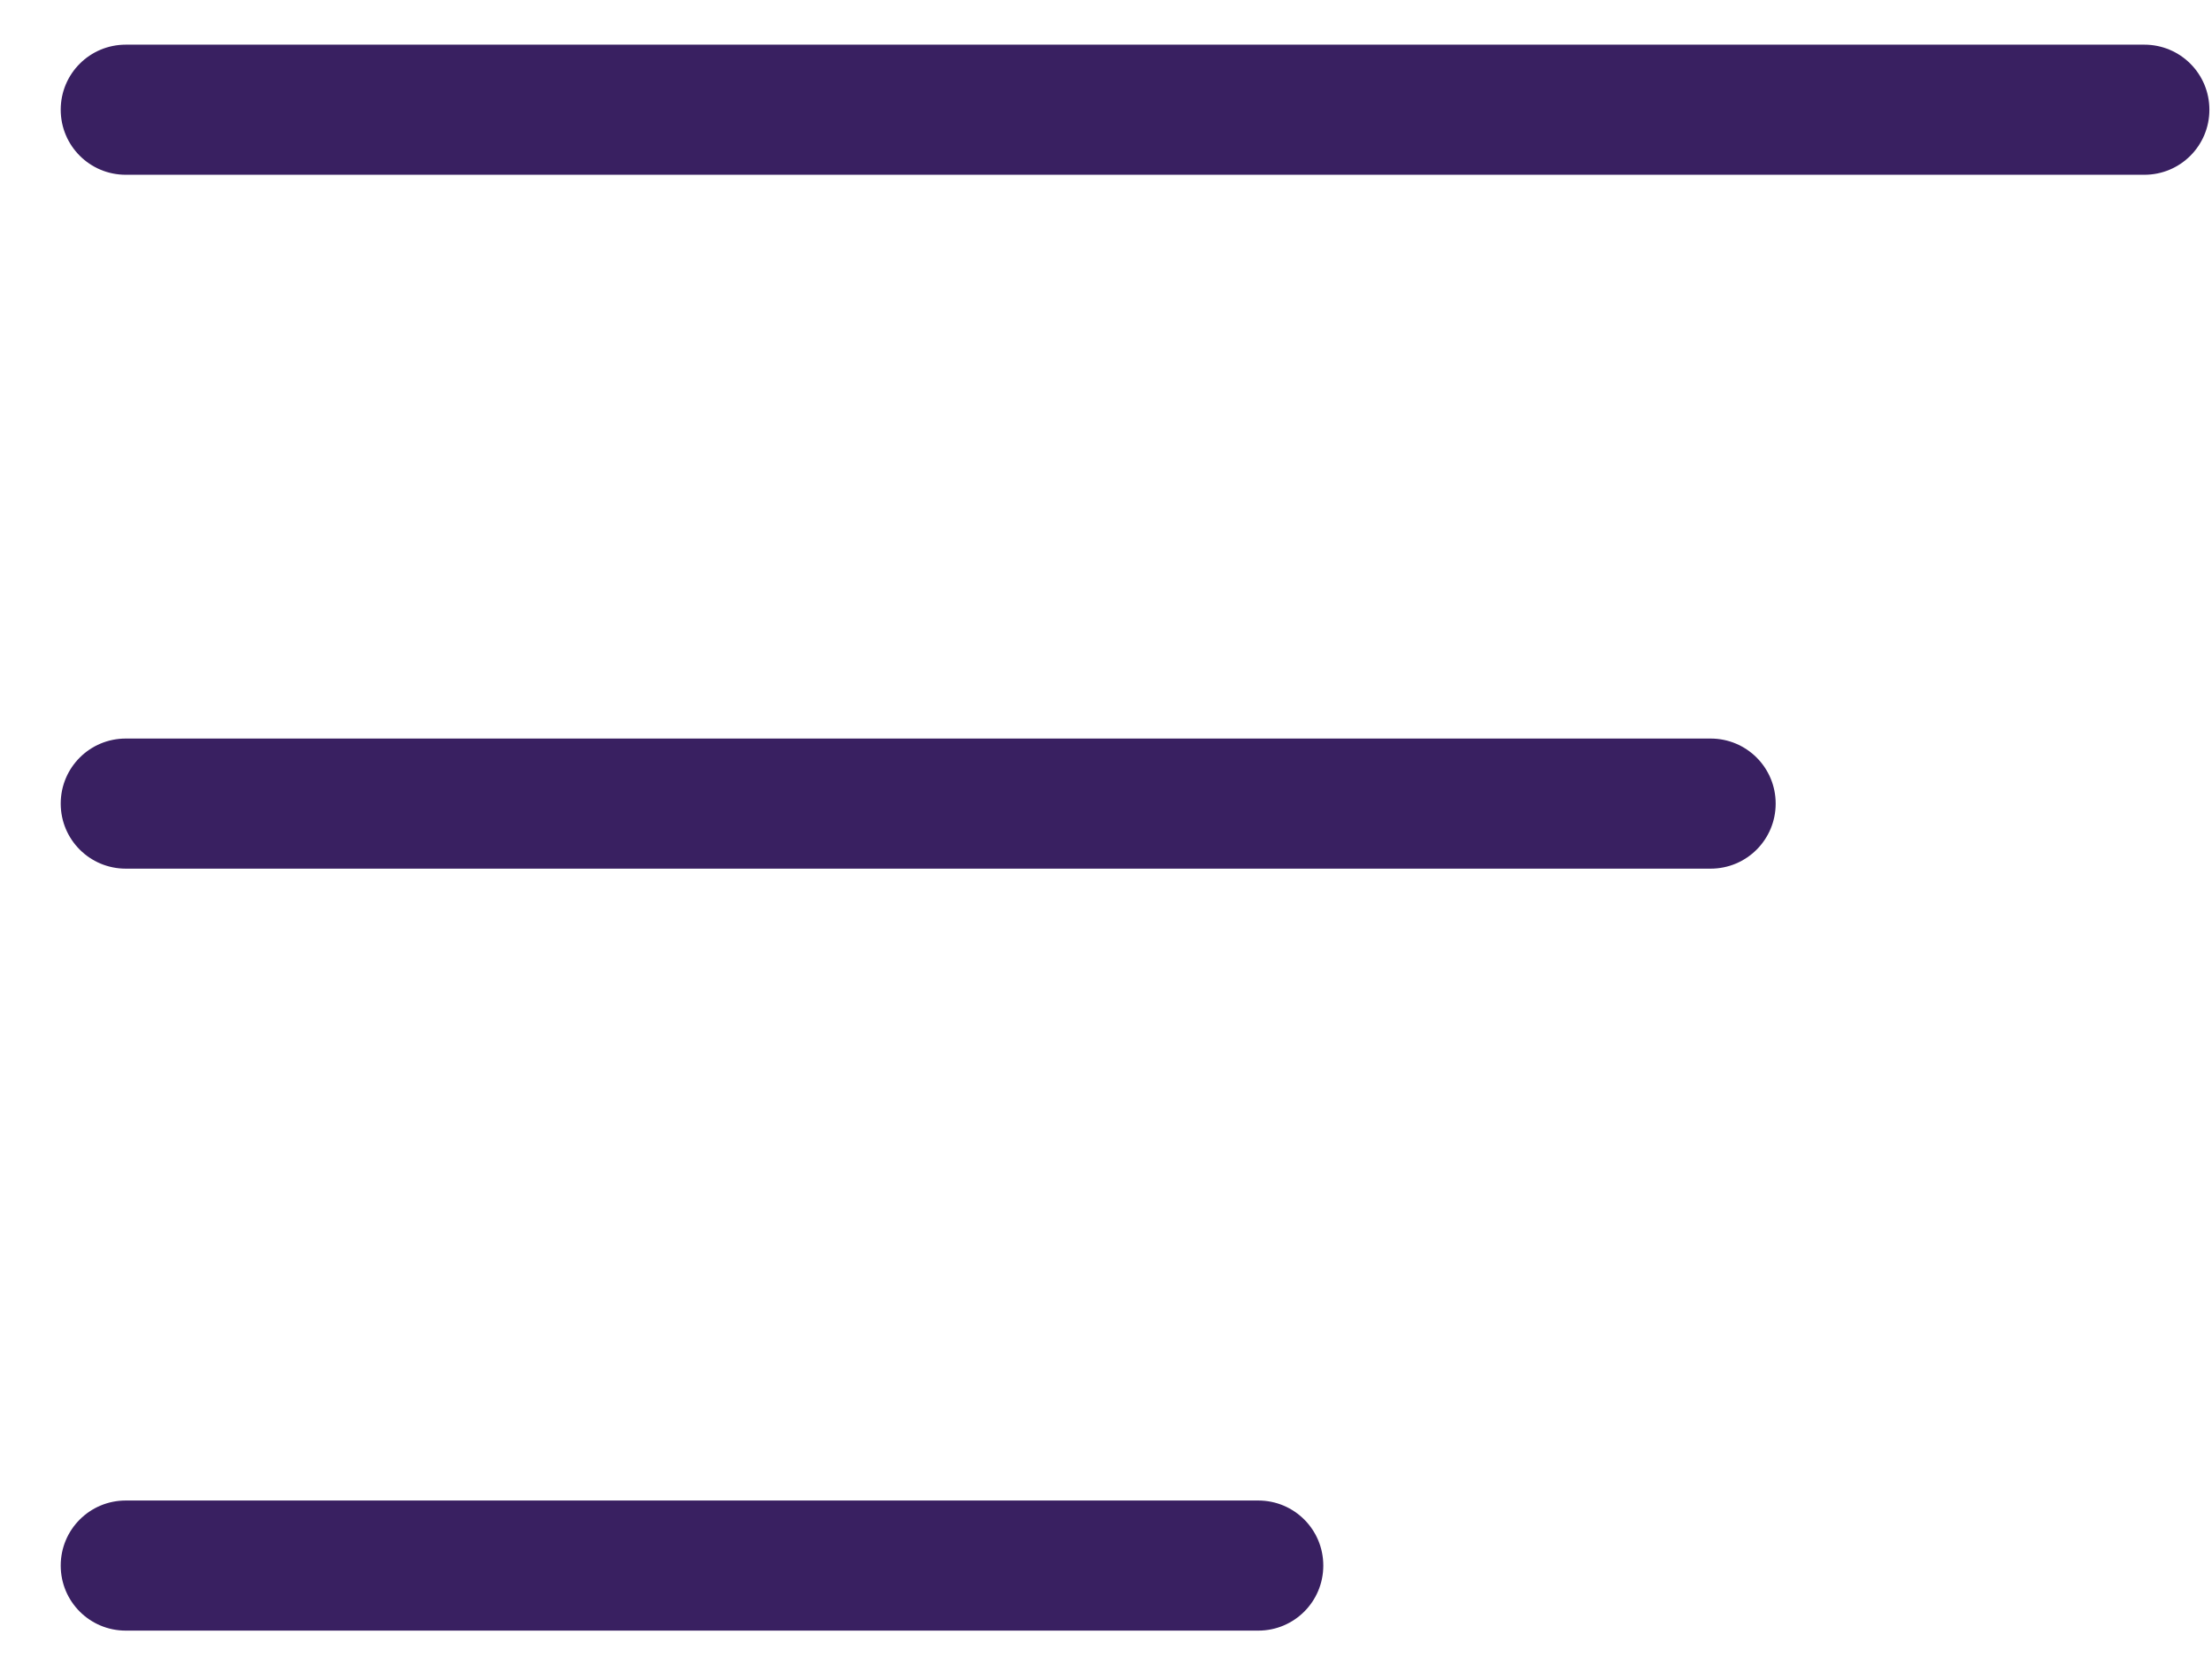 <?xml version="1.0" encoding="UTF-8"?>
<svg id="Calque_1" data-name="Calque 1" xmlns="http://www.w3.org/2000/svg" viewBox="0 0 51 38.39">
  <defs>
    <style>
      .cls-1 {
        fill: #392061;
        stroke-width: 0px;
      }
    </style>
  </defs>
  <path class="cls-1" d="m49.44,4.03H2.9c-.83,0-1.5-.67-1.5-1.5s.67-1.5,1.5-1.5h46.54c.83,0,1.5.67,1.5,1.5s-.67,1.5-1.5,1.5Z"/>
  <path class="cls-1" d="m39.44,20.03H2.9c-.83,0-1.5-.67-1.5-1.5s.67-1.5,1.5-1.5h36.54c.83,0,1.5.67,1.5,1.5s-.67,1.5-1.5,1.5Z"/>
  <path class="cls-1" d="m29.01,37.6H2.9c-.83,0-1.5-.67-1.5-1.5s.67-1.5,1.5-1.5h26.11c.83,0,1.5.67,1.5,1.5s-.67,1.5-1.5,1.5Z"/>
</svg>